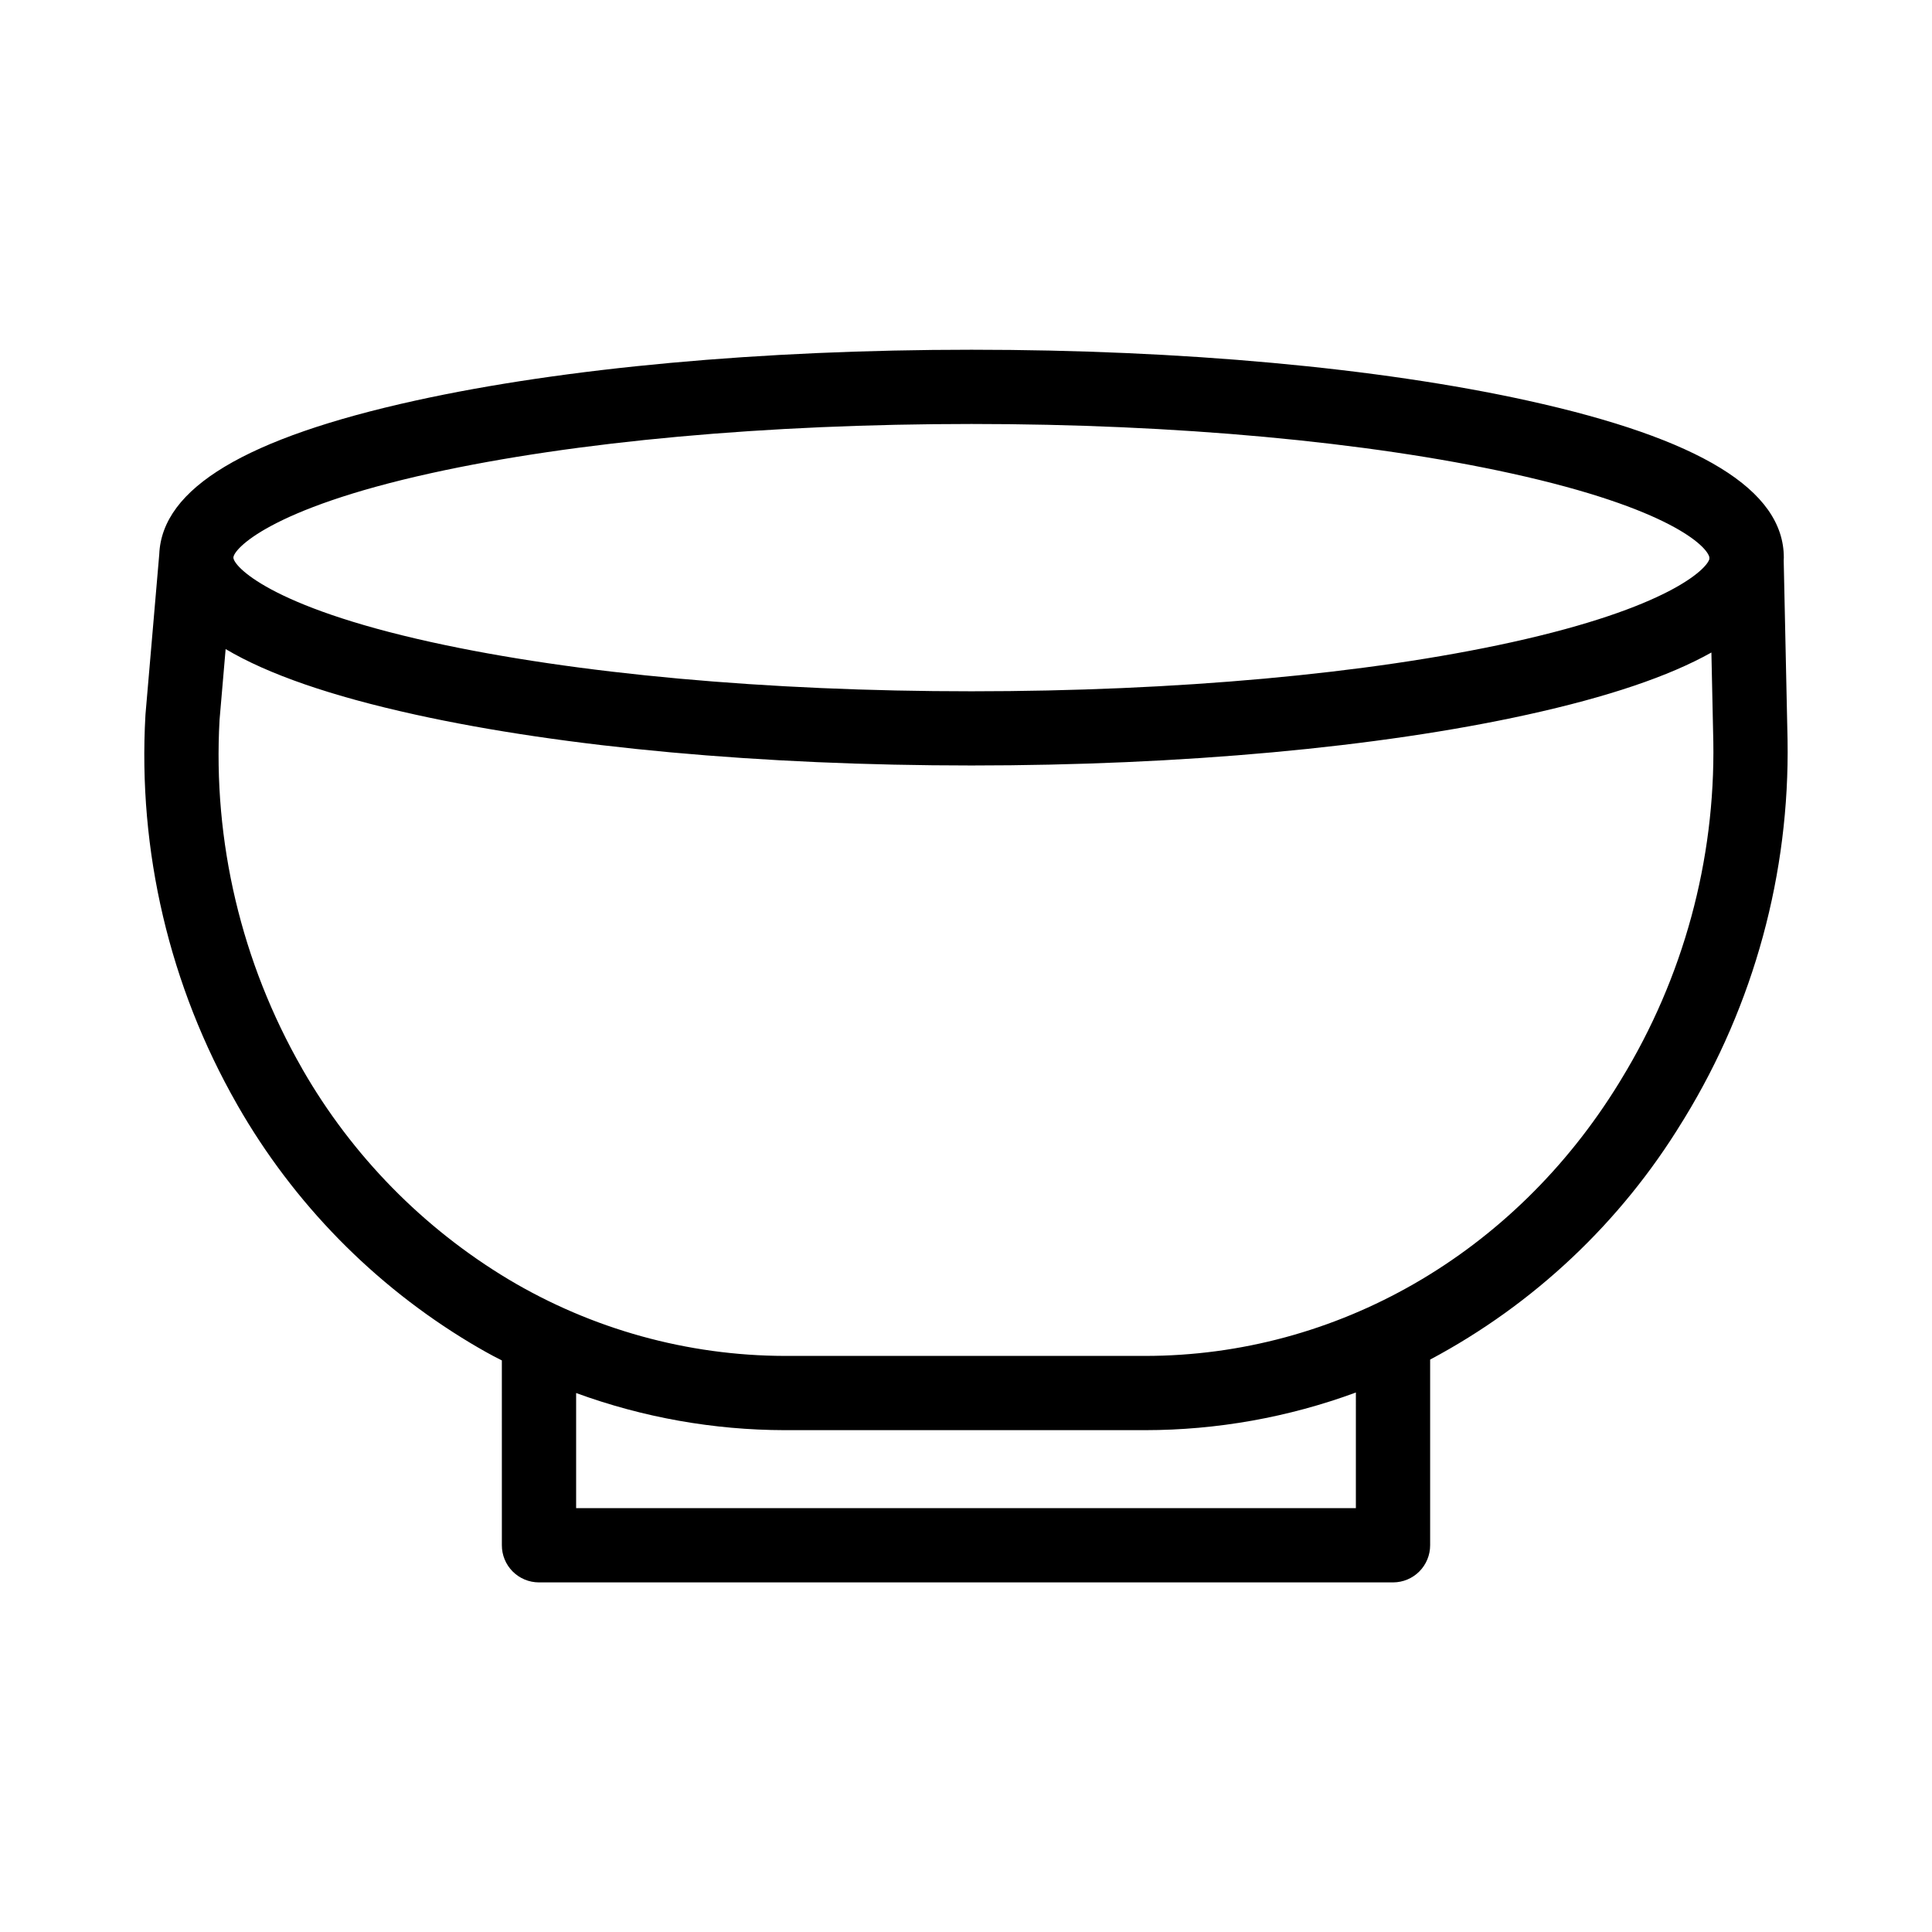 <?xml version="1.0" encoding="UTF-8"?>
<!-- Uploaded to: SVG Repo, www.svgrepo.com, Generator: SVG Repo Mixer Tools -->
<svg fill="#000000" width="800px" height="800px" version="1.1" viewBox="144 144 512 512" xmlns="http://www.w3.org/2000/svg">
 <path d="m616.7 292.53c0.008-0.254 0.031-0.504 0.031-0.762 0-17.934-22.207-31.543-67.895-41.605-39.477-8.695-91.816-13.48-147.38-13.48s-107.91 4.789-147.39 13.48c-44.949 9.898-67.156 23.234-67.863 40.742l-3.641 42.316c-0.008 0.098-0.016 0.195-0.02 0.297-2.047 35.988 6.379 71.801 24.254 103.11 0.055 0.102 0.109 0.199 0.164 0.297 14.848 25.938 36.102 47.629 61.73 63.004 2.723 1.617 5.356 3.137 8.305 4.594l0.004 48.969c-0.012 2.606 1.02 5.113 2.859 6.961 1.84 1.852 4.34 2.891 6.945 2.898h226.39c2.609-0.008 5.109-1.047 6.945-2.898 1.84-1.848 2.871-4.356 2.863-6.961v-49.188c27.477-14.633 50.531-36.363 66.75-62.934l0.652-1.047c18.43-30.152 27.906-64.926 27.316-100.26zm-358.4-23.148c38.129-8.398 88.965-13.023 143.15-13.023 54.184 0 105.02 4.723 143.15 13.121 41.887 9.227 51.887 19.328 52.418 22.281h-0.027l0.012 0.383c-0.699 2.672-10.887 12.914-52.402 22.059-38.129 8.398-88.965 12.996-143.15 12.996-54.188 0.004-105.02-4.633-143.15-13.031-43.117-9.496-52.449-20.242-52.449-22.395 0.004-2.148 9.332-12.895 52.449-22.391zm245.02 274.29h-206.64v-30.504c17.707 6.477 36.414 9.809 55.27 9.84h95.477c19.074-0.008 37.996-3.387 55.895-9.977zm70.309-113.62-0.629 1.035c-27.809 45.23-74.75 72.246-125.57 72.246h-95.477c-25.785-0.062-51.078-7.078-73.219-20.301-22.637-13.598-41.426-32.762-54.574-55.664-0.043-0.078-0.086-0.16-0.133-0.238l0.004-0.004c-16.062-28.023-23.652-60.105-21.848-92.355l1.613-18.762c11.262 6.695 27.957 12.457 50.266 17.371 39.477 8.695 91.82 13.48 147.39 13.48 55.566 0 107.91-4.789 147.38-13.48 21.293-4.691 37.484-10.152 48.707-16.461l0.504 23.52h0.004c0.523 31.582-7.945 62.66-24.418 89.613z"/>
</svg>